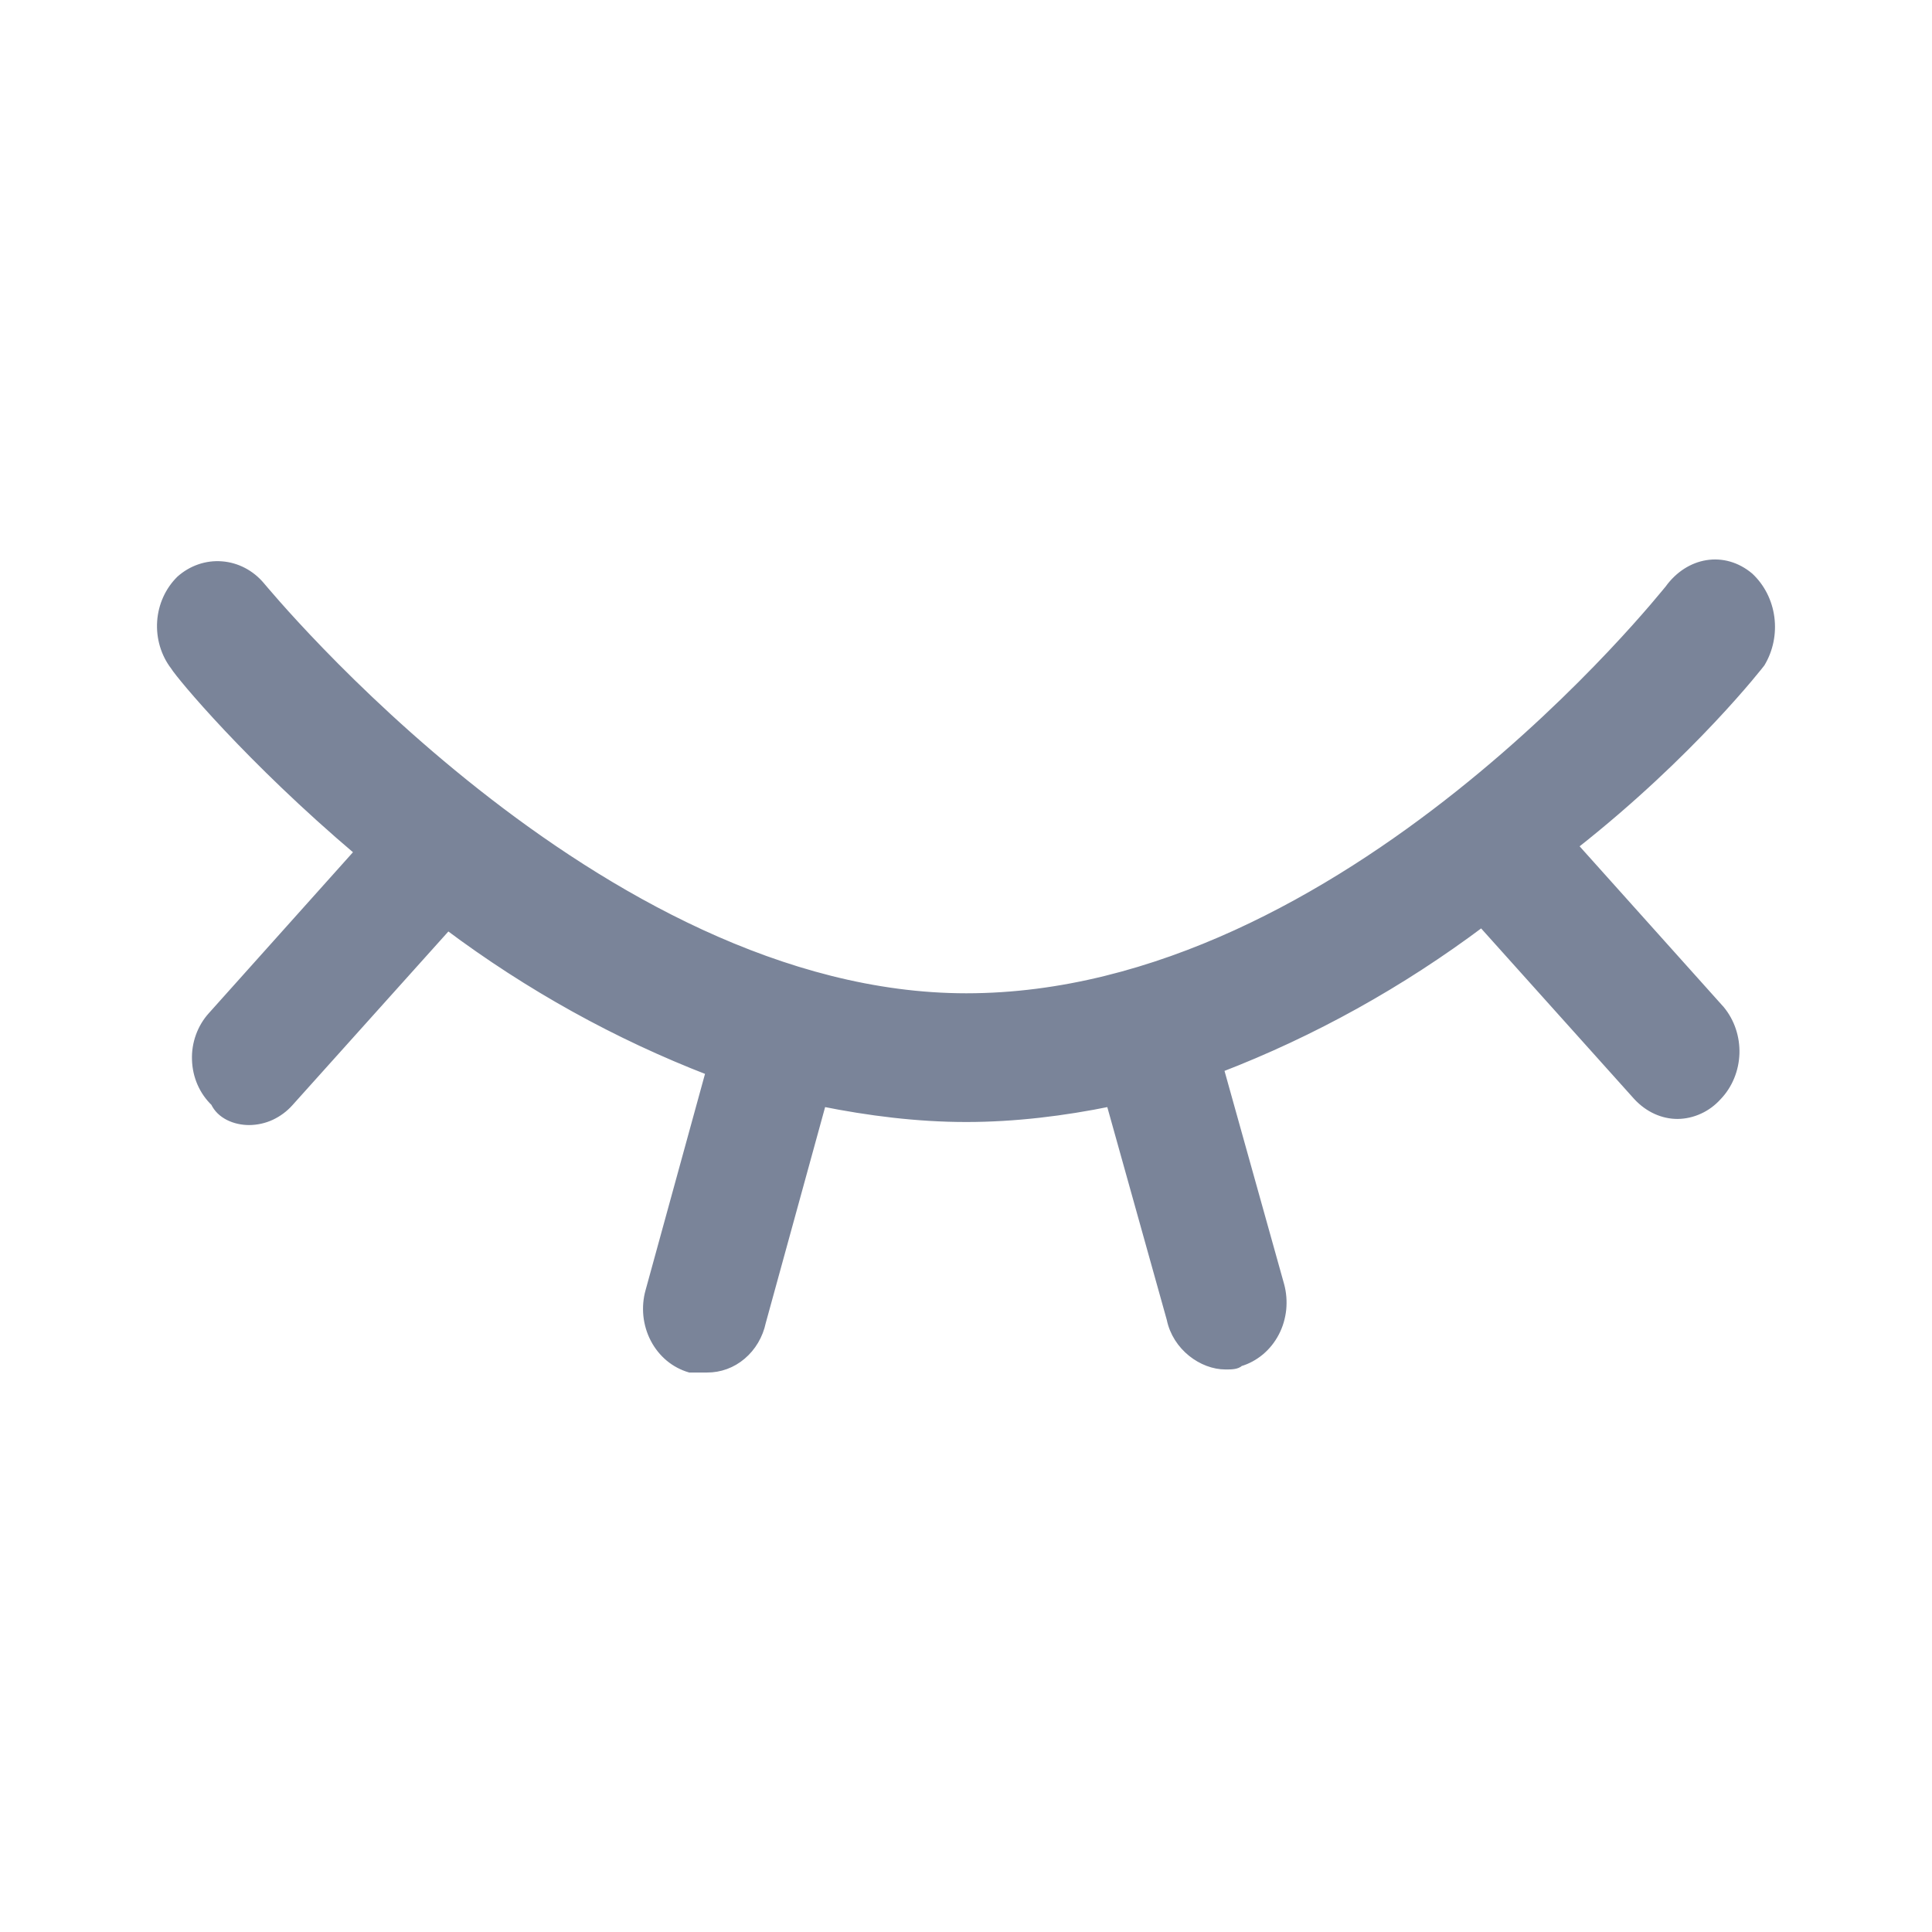 <svg width="24" height="24" viewBox="0 0 24 24" fill="none" xmlns="http://www.w3.org/2000/svg">
<g id="Frame">
<path id="Vector" d="M21.876 8.238C21.977 8.07 22.018 7.869 21.992 7.671C21.966 7.474 21.874 7.293 21.733 7.162C21.412 6.893 20.982 6.969 20.732 7.315C20.696 7.353 16.726 12.389 12.004 12.389C7.425 12.389 3.276 7.315 3.24 7.277C3.115 7.128 2.94 7.037 2.754 7.023C2.567 7.008 2.382 7.072 2.238 7.2C2.1 7.336 2.015 7.523 2.002 7.723C1.989 7.923 2.048 8.121 2.167 8.276C2.237 8.392 3.096 9.43 4.456 10.582L2.631 12.62C2.566 12.692 2.515 12.777 2.481 12.871C2.447 12.965 2.431 13.065 2.435 13.166C2.438 13.266 2.46 13.365 2.5 13.456C2.54 13.547 2.597 13.628 2.667 13.695C2.738 13.848 2.917 13.926 3.096 13.926C3.189 13.925 3.282 13.905 3.368 13.865C3.453 13.825 3.531 13.768 3.596 13.695L5.563 11.504C6.569 12.257 7.663 12.864 8.818 13.31L8.068 16.039C8.04 16.137 8.032 16.241 8.042 16.343C8.053 16.445 8.082 16.543 8.129 16.633C8.176 16.723 8.239 16.801 8.314 16.864C8.39 16.927 8.477 16.973 8.569 17H8.783C8.941 17.001 9.095 16.945 9.218 16.84C9.342 16.735 9.429 16.588 9.464 16.423L10.214 13.695C10.787 13.81 11.394 13.888 12.002 13.888C12.611 13.888 13.218 13.812 13.791 13.695L14.543 16.385C14.614 16.731 14.936 16.962 15.223 16.962C15.294 16.962 15.366 16.962 15.401 16.924C15.494 16.897 15.58 16.85 15.656 16.787C15.731 16.724 15.794 16.646 15.841 16.556C15.888 16.467 15.917 16.368 15.928 16.266C15.938 16.164 15.93 16.061 15.903 15.963L15.151 13.273C16.306 12.828 17.401 12.22 18.406 11.466L20.338 13.619C20.48 13.772 20.659 13.85 20.839 13.85C20.933 13.849 21.025 13.828 21.111 13.788C21.197 13.749 21.274 13.691 21.339 13.619C21.473 13.479 21.551 13.289 21.558 13.088C21.564 12.888 21.499 12.693 21.375 12.543L19.55 10.507C21.018 9.353 21.876 8.238 21.876 8.238Z" fill="#7A8499" stroke="#7A8499" stroke-width="0.1"/>
</g>
</svg>
